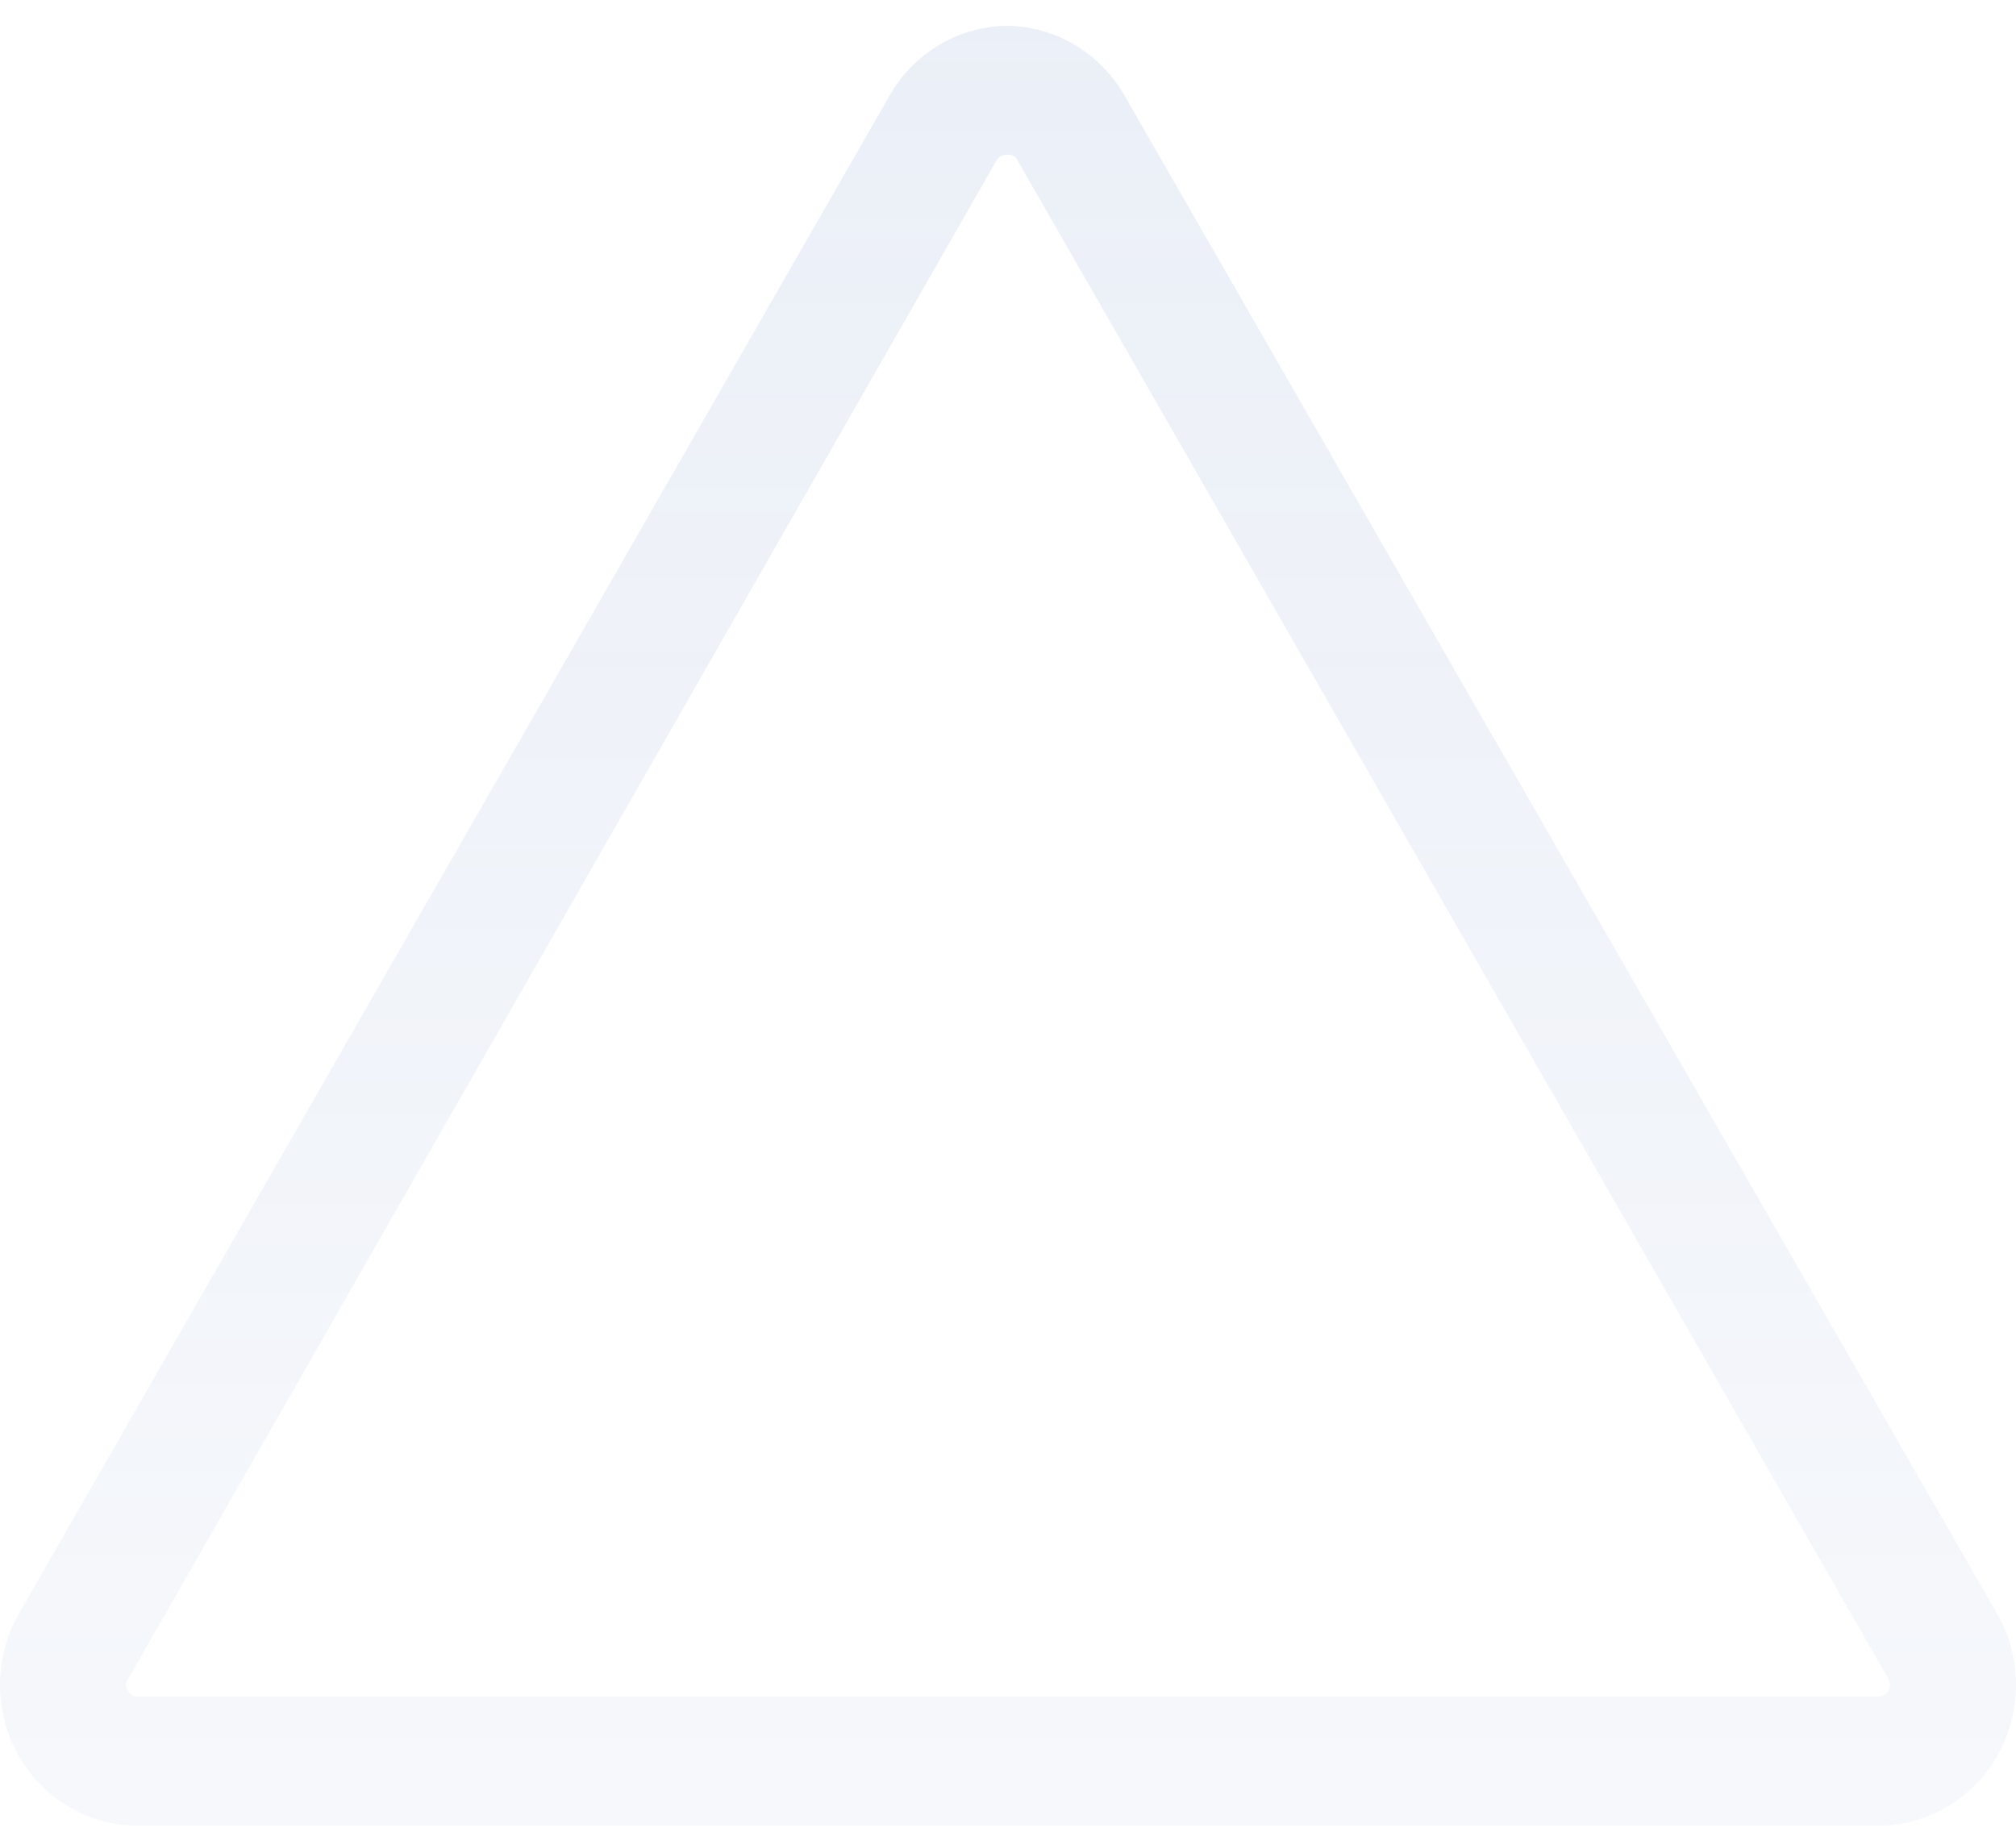 <?xml version="1.0" encoding="UTF-8"?>
<svg xmlns="http://www.w3.org/2000/svg" width="75" height="68" viewBox="0 0 75 68" fill="none">
  <path d="M69.883 67.924H5.116C2.288 67.921 -0.003 65.574 2.25991e-06 62.681C0.001 61.754 0.242 60.844 0.7 60.043L33.095 3.555C33.995 1.979 35.633 0.996 37.417 0.96C39.236 0.962 40.916 1.95 41.834 3.555L74.299 60.043C75.727 62.541 74.904 65.749 72.462 67.209C71.68 67.676 70.79 67.923 69.883 67.924ZM4.764 62.47C4.67 62.598 4.67 62.774 4.764 62.903C4.829 63.04 4.967 63.125 5.117 63.119H69.883C70.038 63.123 70.182 63.039 70.259 62.903C70.33 62.768 70.33 62.605 70.259 62.47L37.864 5.982C37.789 5.806 37.598 5.714 37.418 5.766C37.268 5.76 37.13 5.845 37.065 5.982L4.764 62.47Z" fill="url(#paint0_linear_936_190)" fill-opacity="0.15"></path>
  <defs>
    <linearGradient id="paint0_linear_936_190" x1="37.4" y1="-4.294" x2="37.4" y2="65.658" gradientUnits="userSpaceOnUse">
      <stop stop-color="#7491C8"></stop>
      <stop offset="1" stop-color="#7491C8" stop-opacity="0.45"></stop>
    </linearGradient>
  </defs>
</svg>
